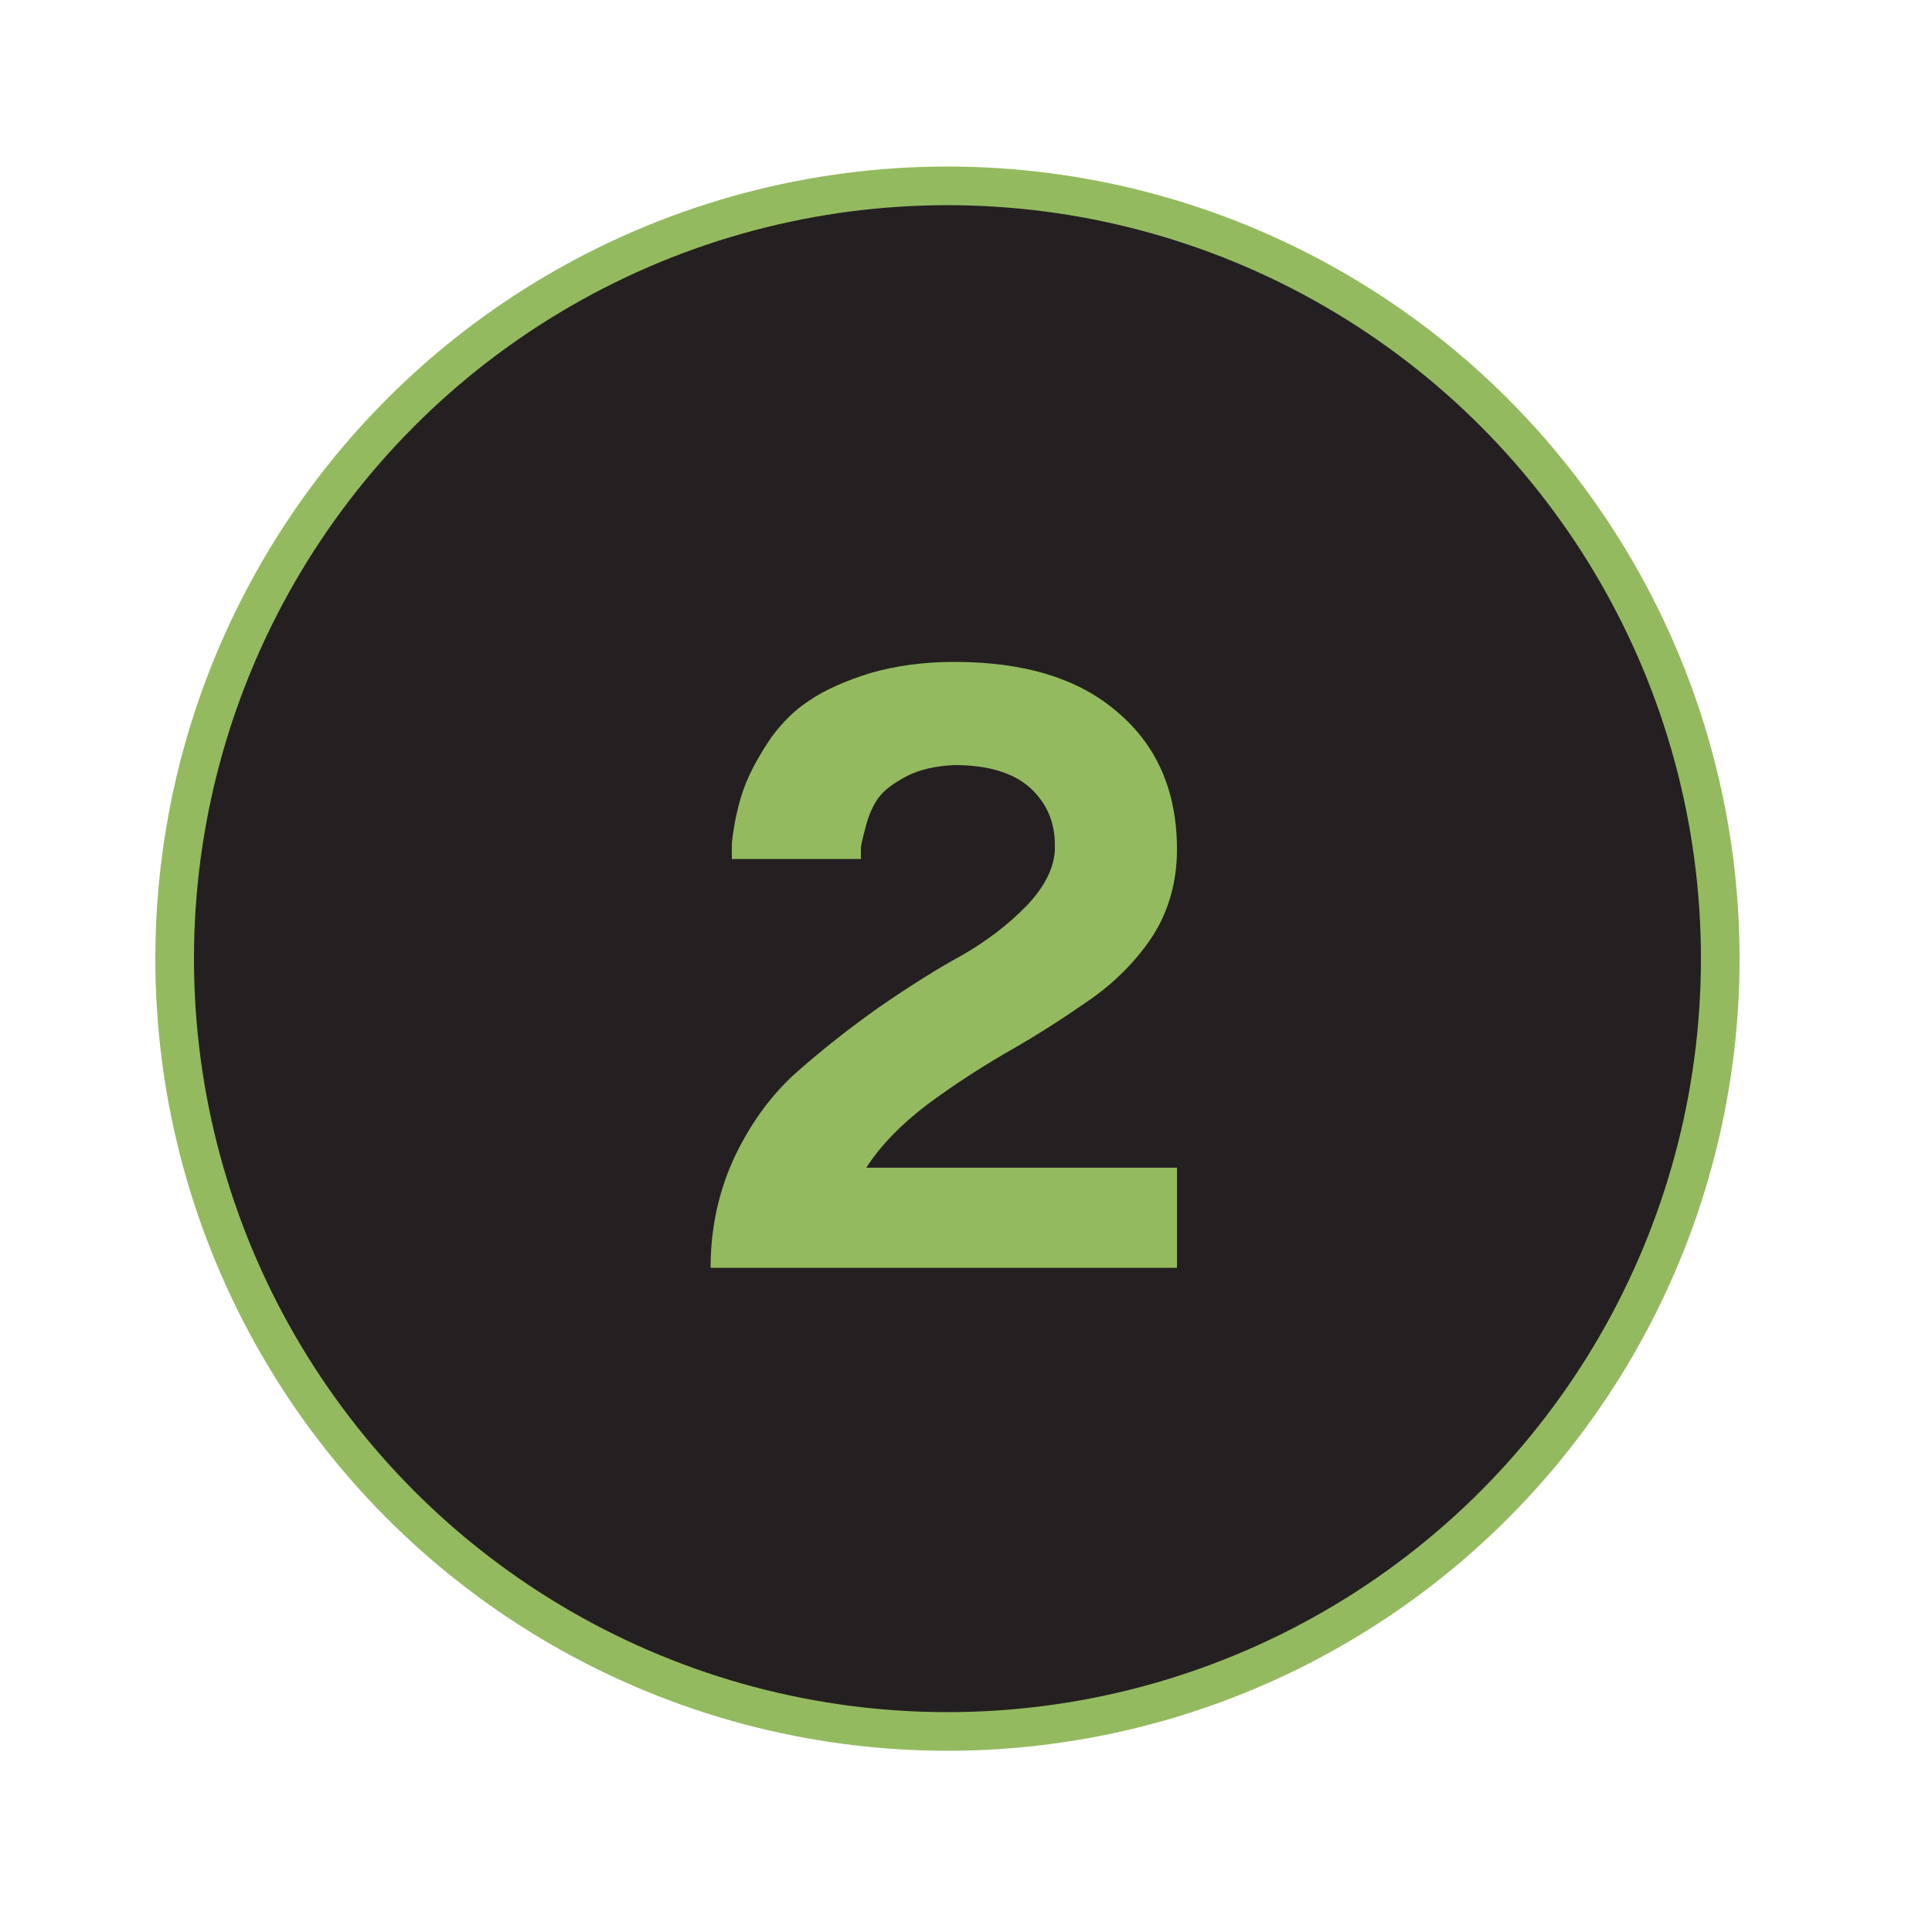 <svg xmlns="http://www.w3.org/2000/svg" id="Layer_1" data-name="Layer 1" viewBox="0 0 50 50"><defs><style>      .two-icon-green-black-1 {        fill: #94ba5f;        stroke-width: 0px;      }      .two-icon-green-black-2 {        fill: #242021;        stroke: #94ba5f;      }    </style></defs><circle class="two-icon-green-black-2" cx="24.52" cy="24.81" r="20"></circle><path class="two-icon-green-black-1" d="M19.04,29.88c.43-.88.97-1.6,1.61-2.16.66-.58,1.36-1.13,2.11-1.66.77-.53,1.48-.98,2.14-1.34.66-.38,1.21-.81,1.66-1.27.46-.48.71-.96.74-1.44v-.14c0-.61-.22-1.1-.65-1.49-.43-.38-1.08-.58-1.94-.58-.48.02-.9.11-1.25.29-.34.18-.58.36-.72.55-.14.19-.26.45-.34.77-.08.3-.12.48-.12.53v.29h-3.34v-.36c0-.1.03-.33.1-.7.08-.38.18-.72.31-1.01.13-.3.33-.66.6-1.06.29-.4.62-.73,1.01-.98.4-.27.92-.5,1.56-.7.66-.19,1.38-.29,2.18-.29,1.81,0,3.22.43,4.22,1.3,1.02.86,1.54,2.05,1.54,3.55,0,.83-.21,1.58-.62,2.23-.42.64-.96,1.19-1.63,1.66-.66.46-1.34.9-2.04,1.3-.7.4-1.42.86-2.14,1.39-.7.53-1.24,1.08-1.61,1.66h8.04v2.59h-12.07c0-1.06.22-2.03.65-2.93Z"></path></svg>